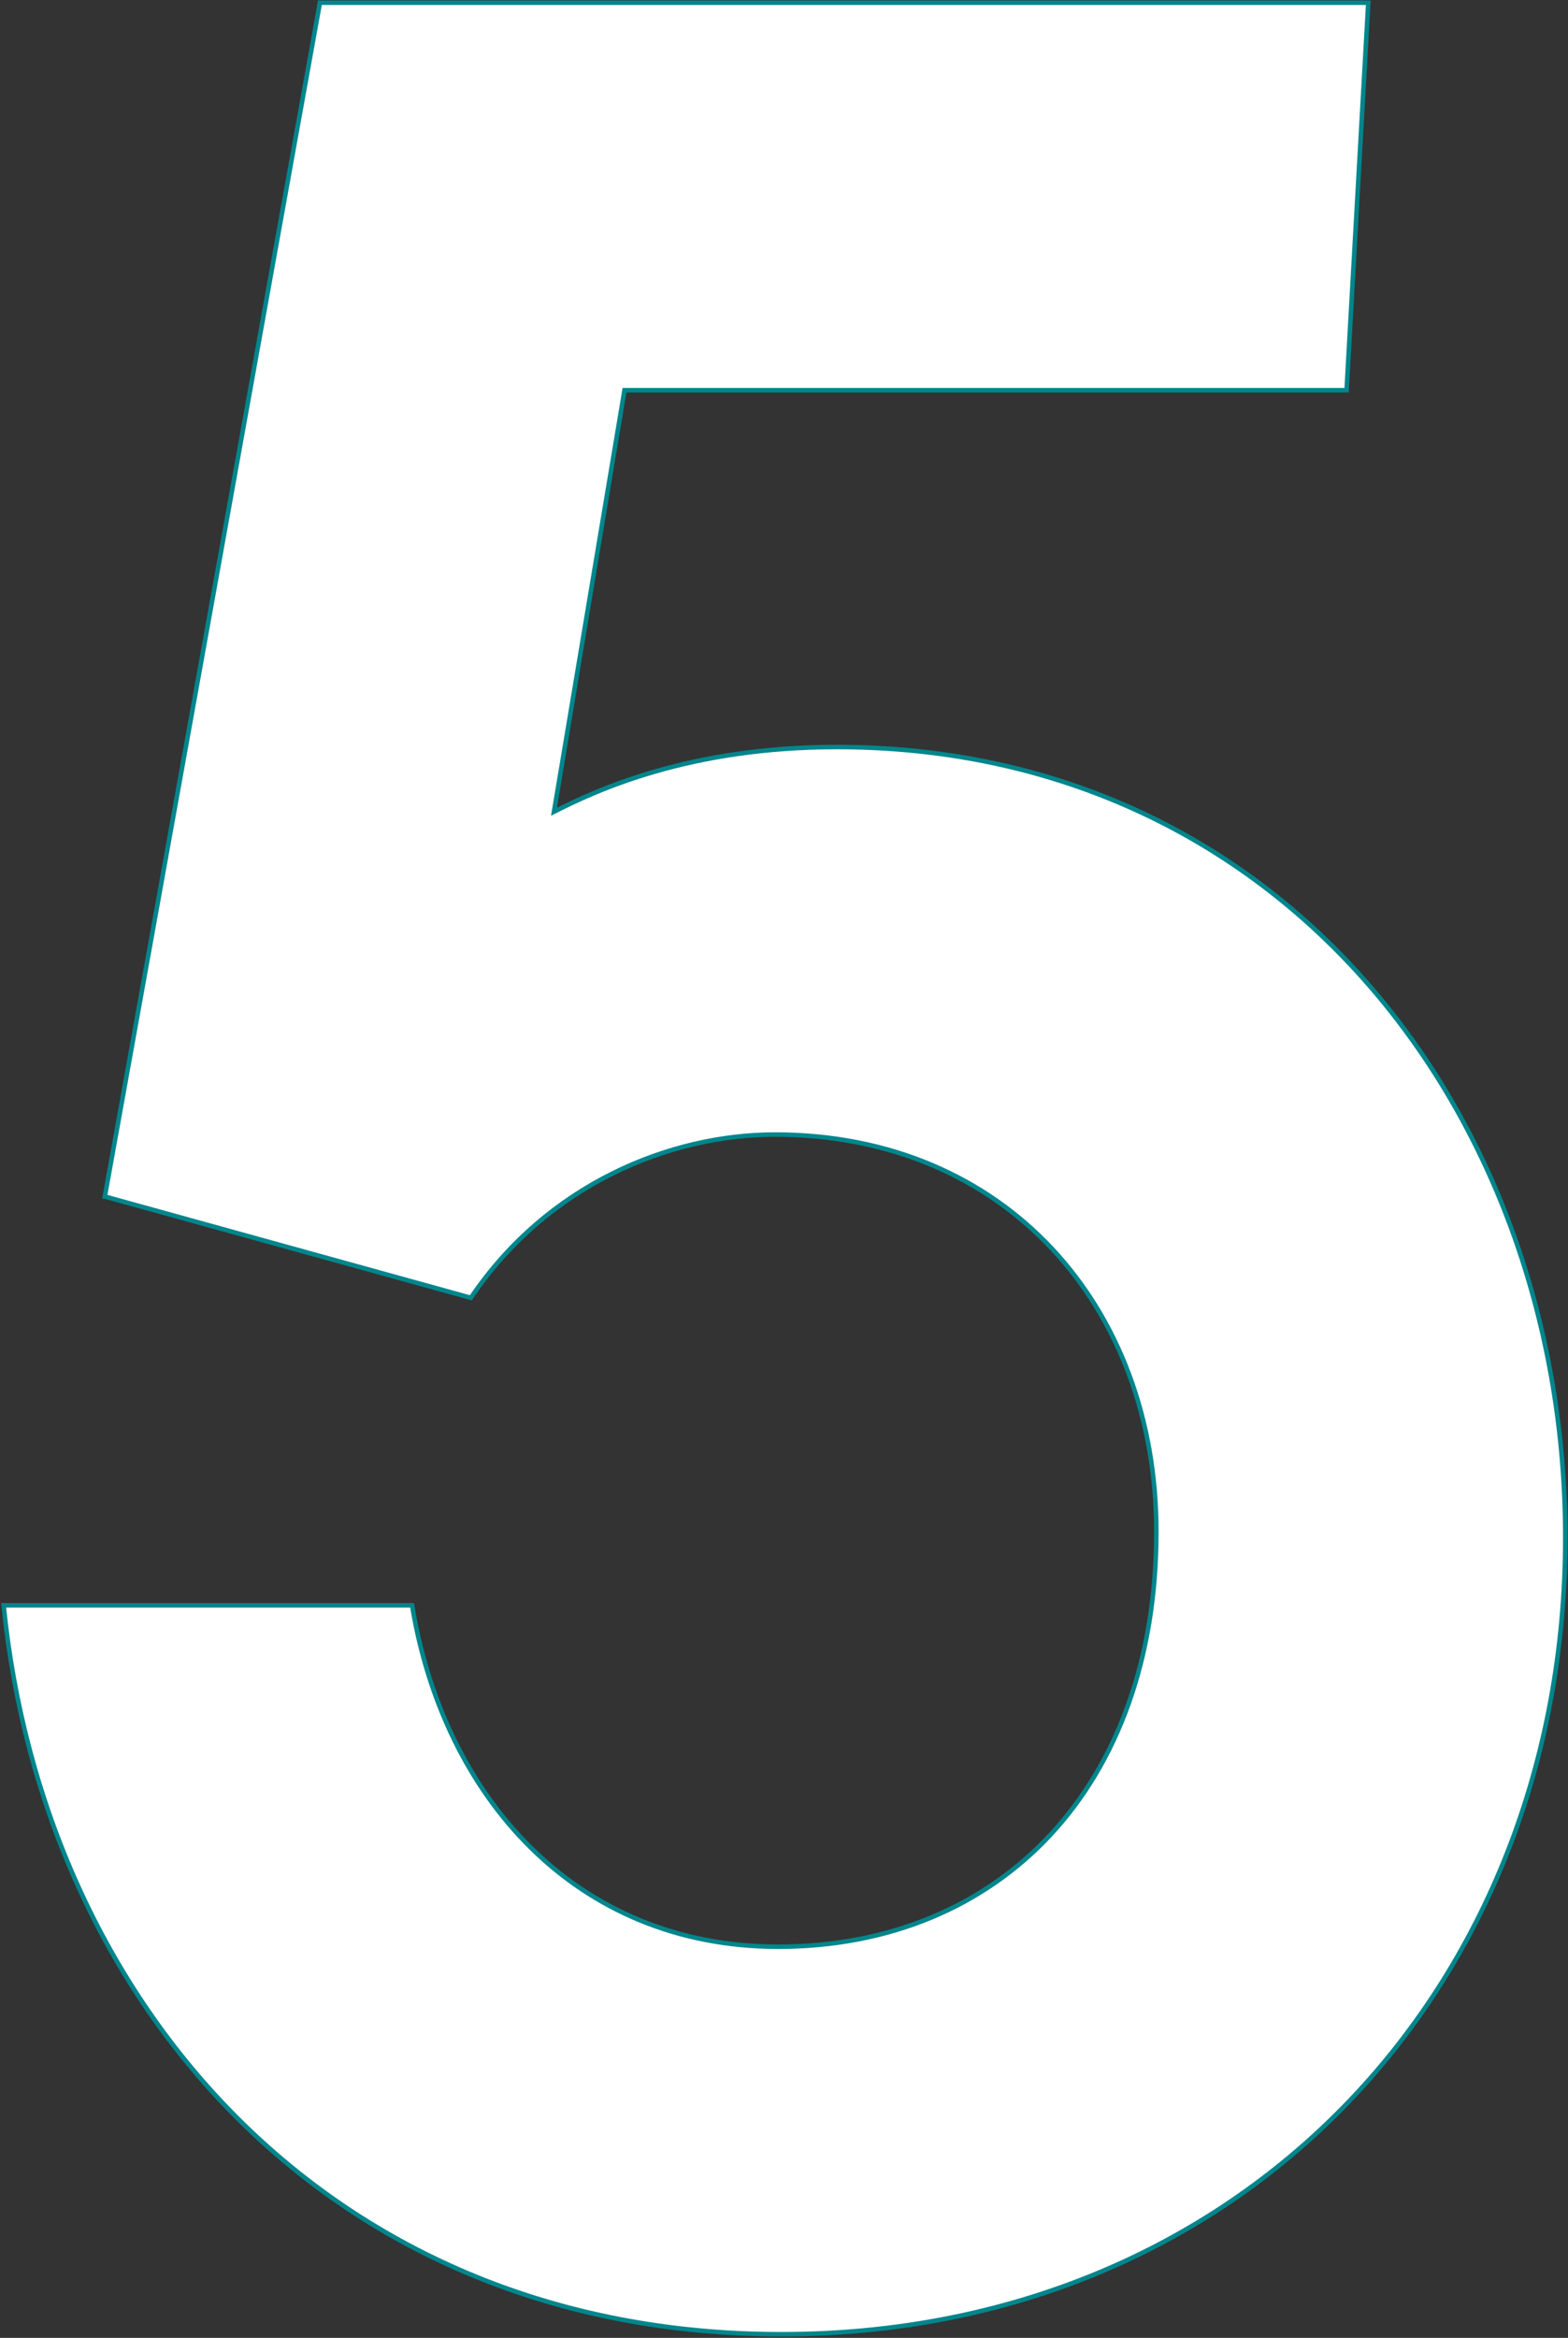 <svg version="1.1" id="Слой_1" xmlns="http://www.w3.org/2000/svg" xmlns:xlink="http://www.w3.org/1999/xlink" x="0" y="0" viewBox="0 0 347 517" xml:space="preserve"><rect x="0" y="0" width="347" height="517" fill="#333333" stroke="none"/><style>.st0{clip-path:url(#SVGID_2_)}</style><defs><path id="SVGID_1_" d="M0 0h347v517H0z"/></defs><clipPath id="SVGID_2_"><use xlink:href="#SVGID_1_" overflow="visible"/></clipPath><g class="st0"><defs><path id="SVGID_3_" d="M0 0h347v517H0z"/></defs><clipPath id="SVGID_4_"><use xlink:href="#SVGID_3_" overflow="visible"/></clipPath><path d="M23.2 264.6l81 22.4c17-25.2 44.2-36.1 67.3-36.1 51 0 84.4 38.1 84.4 87.8 0 56.5-34.7 91.8-83.7 91.8-44.9 0-74.1-33.3-81-75.5H.8c8.8 87.8 72.1 161.2 172.1 161.2 101.4 0 173.5-76.2 173.5-176.2 0-93.2-62.6-174.8-161.2-174.8-32.7 0-53.1 9.5-62.6 14.3l15.6-93.2H298L302.8.6h-232l-47.6 264z" clip-path="url(#SVGID_4_)" fill="#fff"/></g><g class="st0"><defs><path id="SVGID_5_" d="M70.8.7L23.2 264.6l81 22.4c17-25.2 44.2-36.1 67.3-36.1 51 0 84.4 38.1 84.4 87.8 0 56.5-34.7 91.8-83.7 91.8-44.9 0-74.1-33.3-81-75.5H.8c8.8 87.8 72.1 161.2 172.1 161.2 101.4 0 173.5-76.2 173.5-176.2 0-93.2-62.6-174.8-161.2-174.8-32.7 0-53.1 9.5-62.6 14.3l15.6-93.2H298L302.8.6h-232z"/></defs><clipPath id="SVGID_6_"><use xlink:href="#SVGID_5_" overflow="visible"/></clipPath><g opacity=".8" clip-path="url(#SVGID_6_)"><defs><path id="SVGID_7_" d="M-144.2-59.3h618.3v821.8h-618.3z"/></defs><clipPath id="SVGID_8_"><use xlink:href="#SVGID_7_" overflow="visible"/></clipPath><g clip-path="url(#SVGID_8_)"><defs><path id="SVGID_9_" d="M-134.7-47h607.4v797.4h-607.4z"/></defs><clipPath id="SVGID_10_"><use xlink:href="#SVGID_9_" overflow="visible"/></clipPath></g></g></g><g class="st0"><defs><path id="SVGID_11_" d="M0 0h347v517H0z"/></defs><clipPath id="SVGID_12_"><use xlink:href="#SVGID_11_" overflow="visible"/></clipPath><path d="M23.2 264.6l81 22.4c17-25.2 44.2-36.1 67.3-36.1 51 0 84.4 38.1 84.4 87.8 0 56.5-34.7 91.8-83.7 91.8-44.9 0-74.1-33.3-81-75.5H.8c8.8 87.8 72.1 161.2 172.1 161.2 101.4 0 173.5-76.2 173.5-176.2 0-93.2-62.6-174.8-161.2-174.8-32.7 0-53.1 9.5-62.6 14.3l15.6-93.2H298L302.8.6h-232l-47.6 264z" clip-path="url(#SVGID_12_)" fill="none" stroke="#00868c" stroke-miterlimit="235.2"/></g></svg>